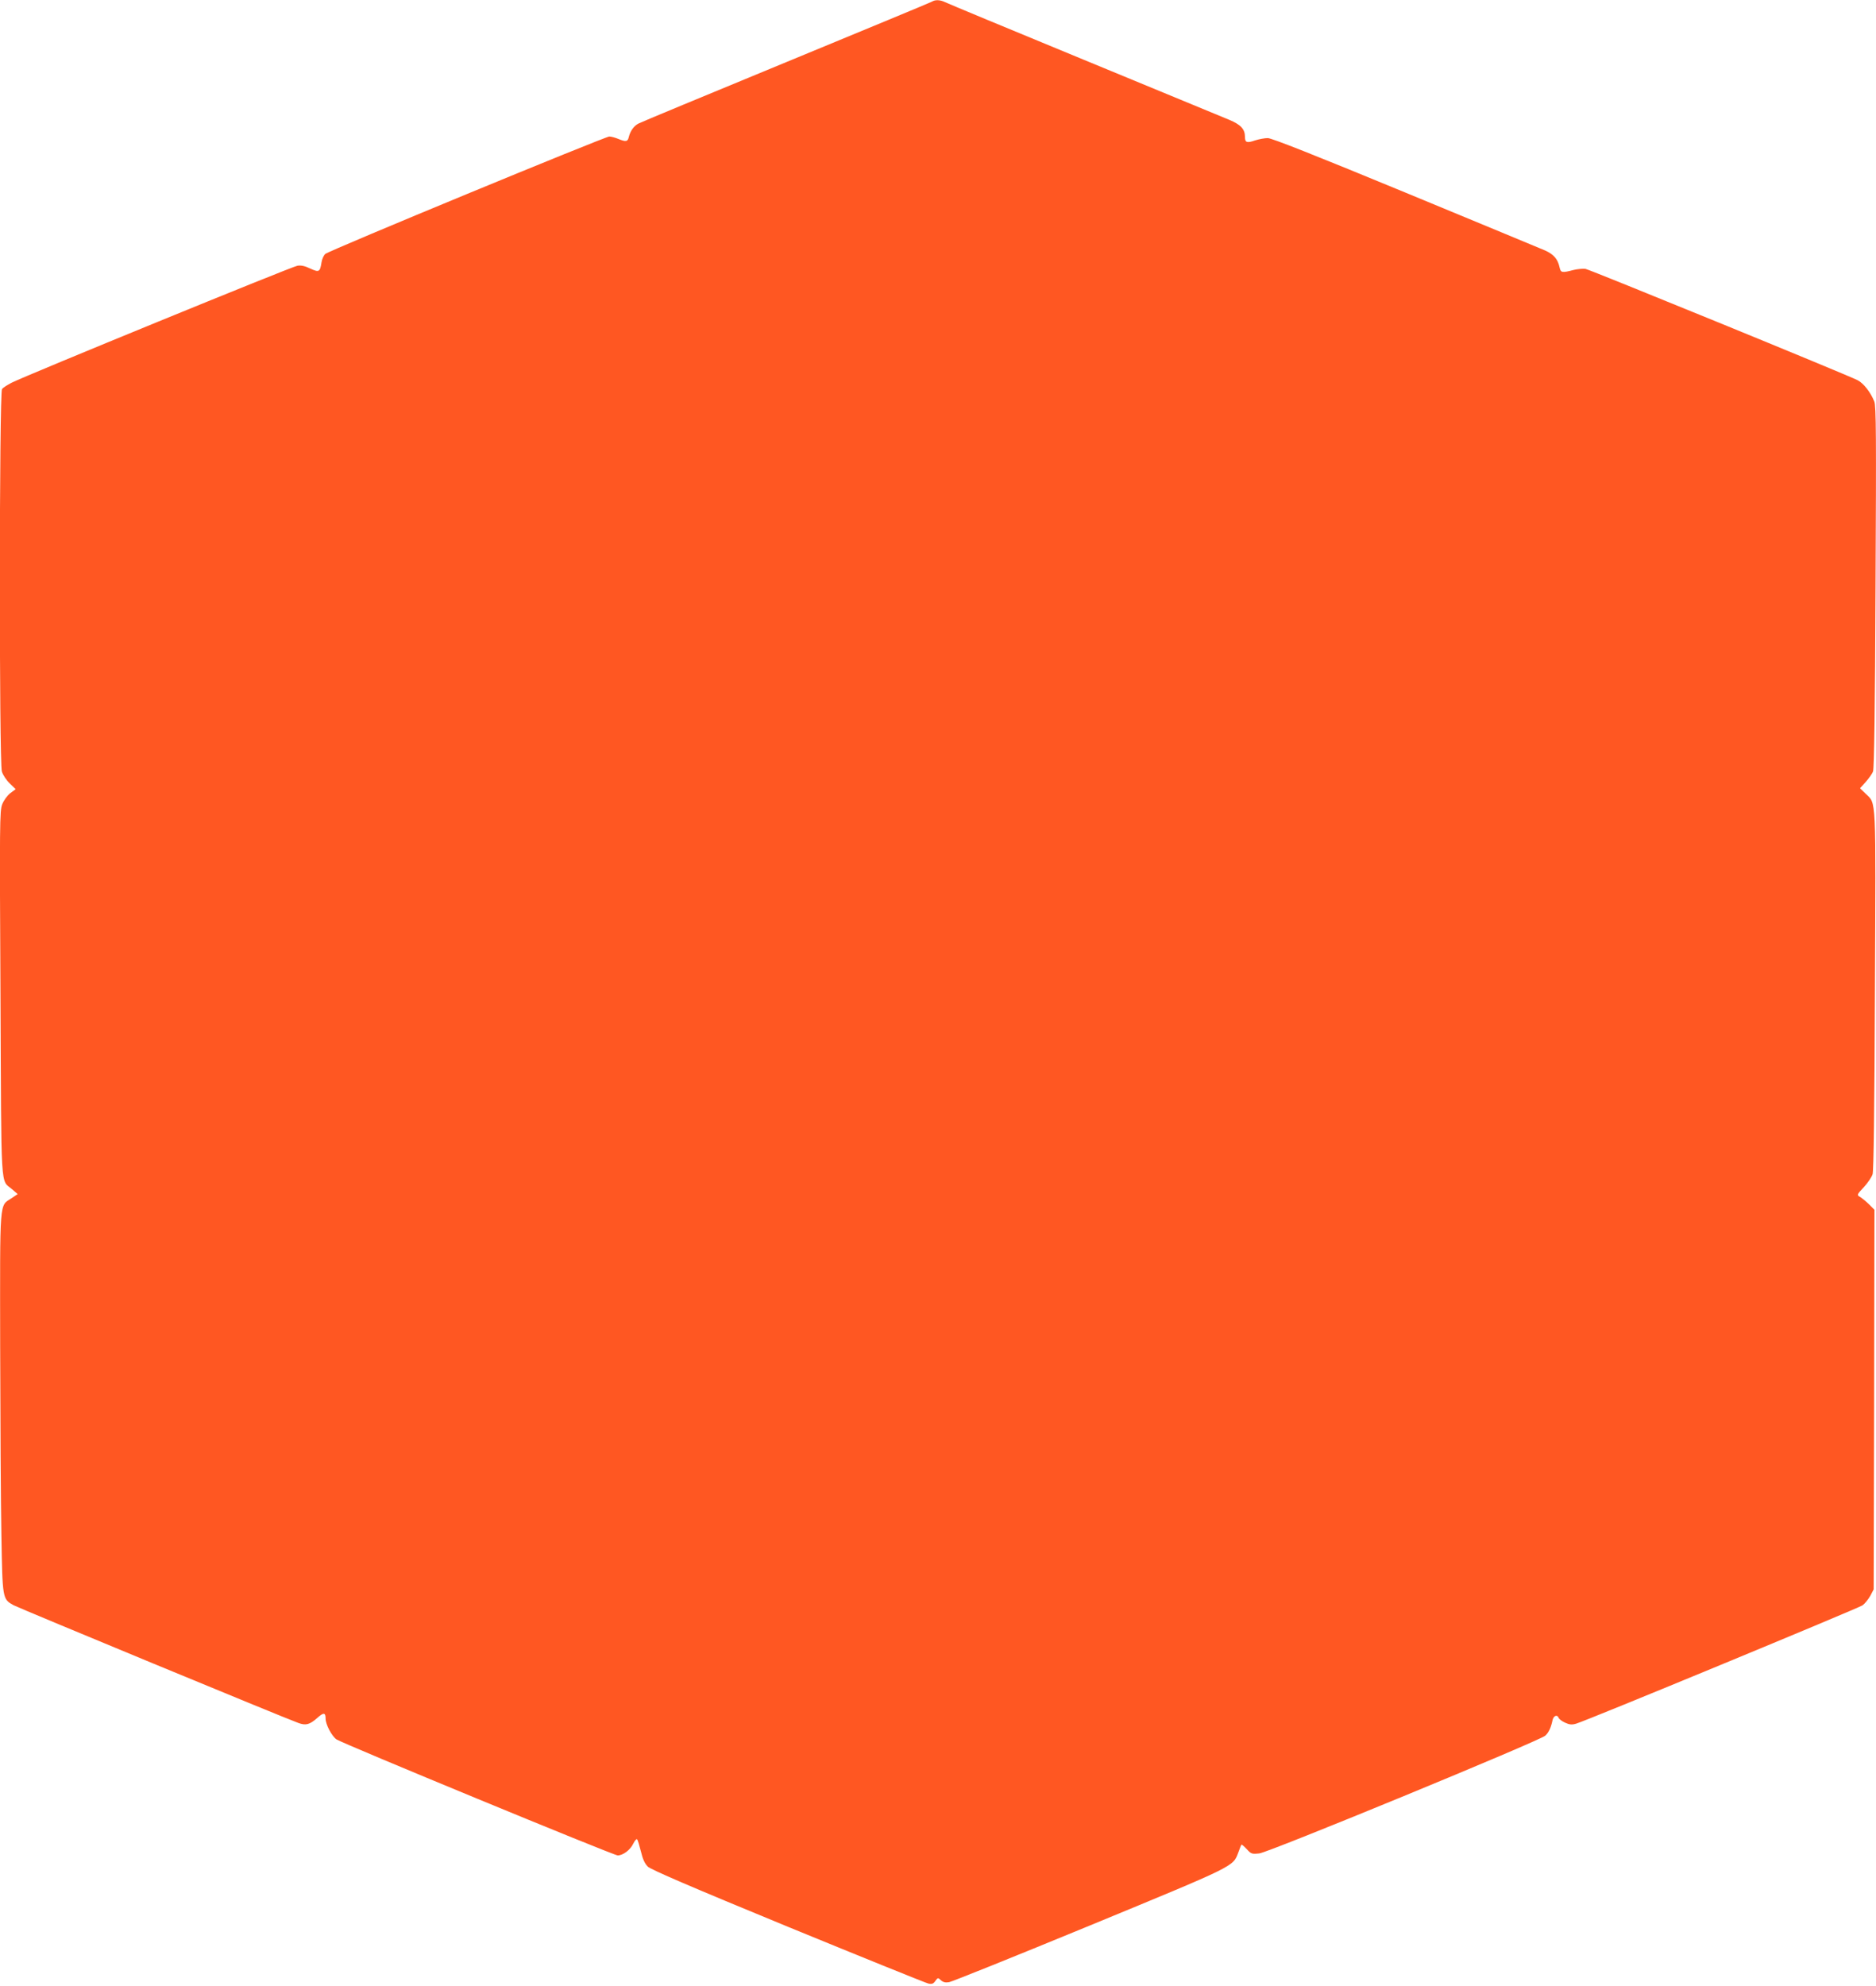 <?xml version="1.0" standalone="no"?>
<!DOCTYPE svg PUBLIC "-//W3C//DTD SVG 20010904//EN"
 "http://www.w3.org/TR/2001/REC-SVG-20010904/DTD/svg10.dtd">
<svg version="1.0" xmlns="http://www.w3.org/2000/svg"
 width="1210pt" height="1280pt" viewBox="0 0 1210 1280"
 preserveAspectRatio="xMidYMid meet">
<g transform="translate(0,1280) scale(0.1,-0.1)"
fill="#ff5722" stroke="none">
<path d="M6010 12789 c-8 -5 -431 -180 -940 -390 -509 -210 -937 -387 -951
-395 -30 -15 -53 -47 -63 -86 -7 -32 -19 -34 -69 -13 -20 8 -45 15 -57 15 -27
0 -1808 -735 -1832 -757 -10 -9 -21 -33 -24 -53 -10 -64 -16 -67 -73 -41 -35
17 -60 22 -83 18 -35 -5 -1753 -708 -1843 -754 -27 -14 -56 -32 -62 -41 -18
-23 -19 -2405 -1 -2465 7 -23 29 -56 51 -77 l38 -37 -35 -26 c-20 -16 -41 -45
-52 -72 -16 -43 -17 -119 -11 -1221 6 -1309 -1 -1194 75 -1260 l36 -31 -40
-27 c-79 -52 -74 7 -73 -949 1 -469 4 -1018 8 -1222 7 -413 7 -412 78 -452 35
-19 1747 -727 1837 -759 48 -18 73 -11 121 31 42 38 55 37 55 -3 0 -37 39
-112 70 -134 35 -25 1788 -748 1814 -748 34 0 81 35 100 75 10 20 21 33 25 29
5 -5 15 -40 25 -79 11 -48 25 -78 44 -97 19 -19 277 -130 904 -388 483 -198
891 -363 906 -366 23 -5 33 -1 45 17 16 22 17 22 36 4 15 -13 30 -16 53 -12
18 3 426 167 907 365 946 390 923 379 958 471 9 25 18 48 20 50 2 3 17 -10 34
-28 29 -32 33 -33 82 -28 62 7 1809 726 1844 759 22 20 37 52 47 101 7 28 30
37 39 14 3 -8 21 -22 41 -31 28 -13 44 -15 71 -7 60 16 1818 743 1848 763 15
11 37 38 50 61 l22 42 3 1224 2 1223 -37 37 c-21 20 -47 41 -58 47 -19 11 -18
14 26 61 25 27 51 65 57 84 7 22 12 420 15 1182 6 1275 10 1203 -60 1271 l-36
35 37 41 c20 23 42 53 47 68 7 18 13 416 16 1189 5 969 4 1167 -8 1195 -24 60
-70 118 -107 137 -75 38 -1727 713 -1756 718 -17 2 -51 -1 -76 -7 -77 -20 -83
-18 -91 17 -11 52 -37 83 -92 108 -29 12 -435 181 -903 374 -586 242 -862 351
-887 351 -20 0 -57 -7 -82 -15 -52 -18 -65 -14 -65 21 0 52 -26 80 -102 112
-40 17 -462 191 -938 387 -476 196 -878 363 -894 371 -33 16 -64 17 -86 3z"/>
</g>
</svg>
